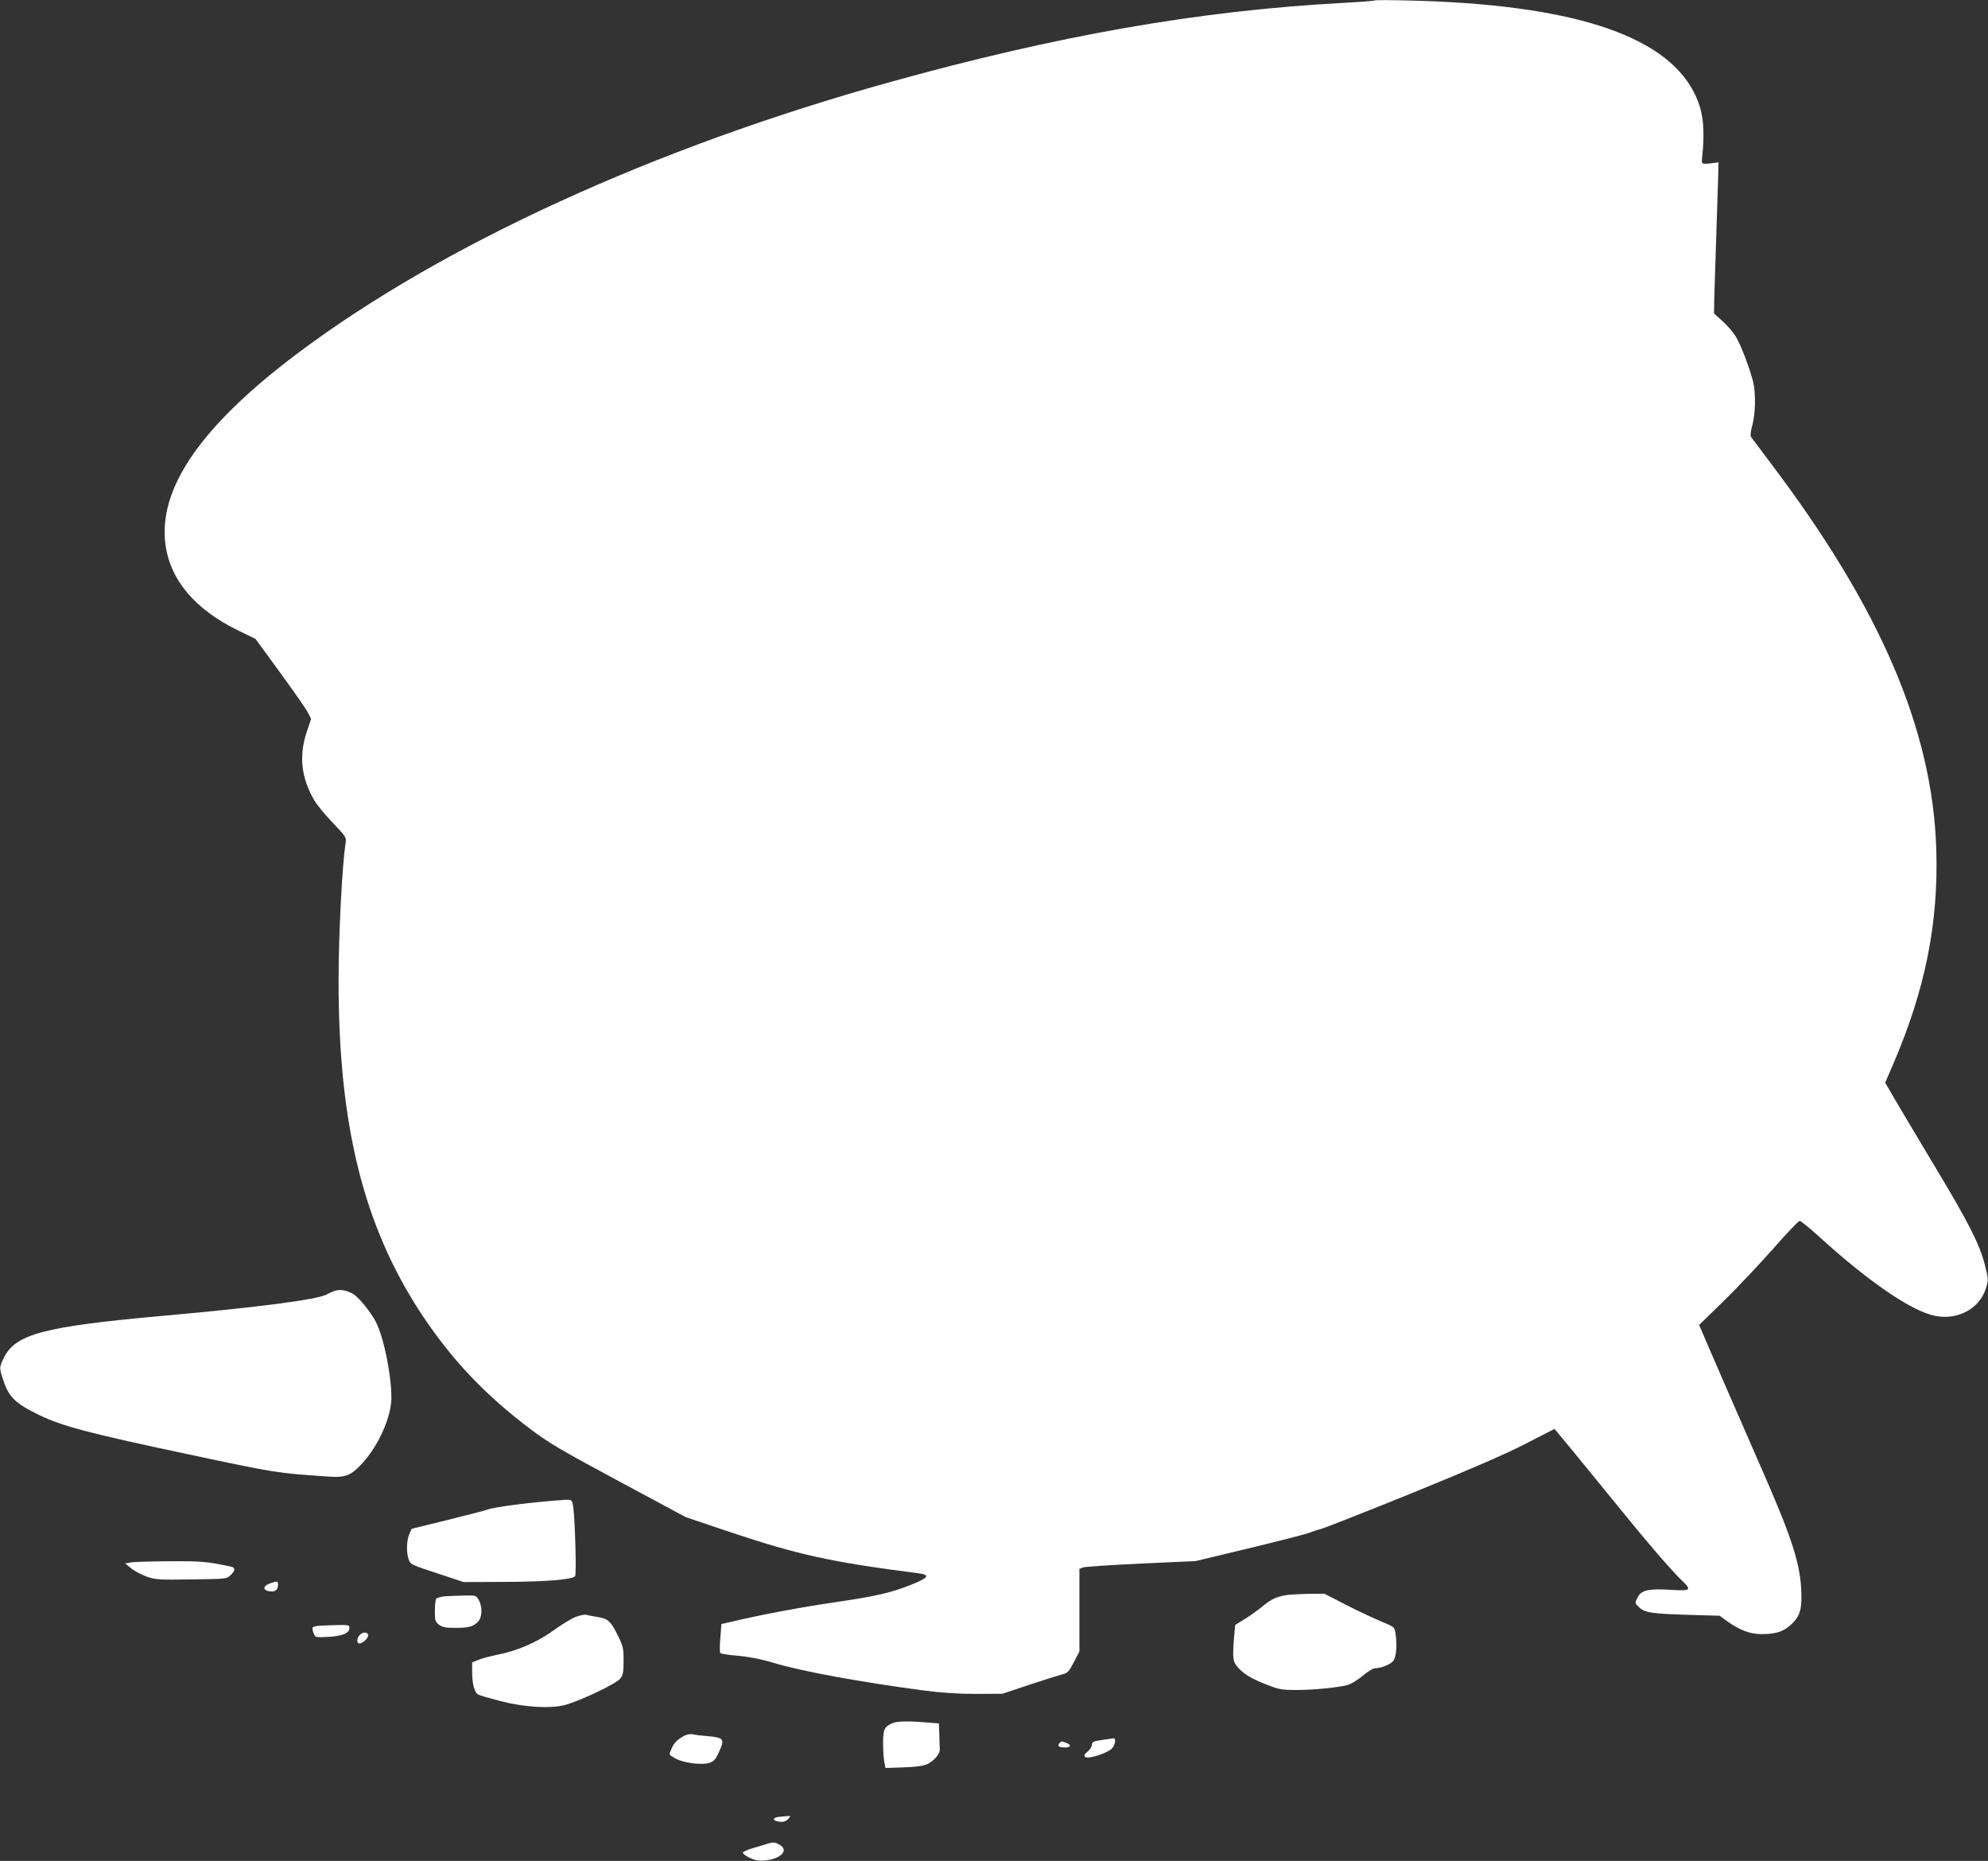 <?xml version="1.0" standalone="no"?>
<!DOCTYPE svg PUBLIC "-//W3C//DTD SVG 20010904//EN"
 "http://www.w3.org/TR/2001/REC-SVG-20010904/DTD/svg10.dtd">
<svg version="1.0" xmlns="http://www.w3.org/2000/svg"
 width="1280pt" height="1198pt" viewBox="0 0 1280 1198"
 preserveAspectRatio="xMidYMid meet">
<rect x="0" y="0" width="1280" height="1198" fill="#333333" stroke="none"/>
<g transform="translate(0,1198) scale(0.1,-0.1)"
fill="#ffffff" stroke="none">
<path d="M8850 11977 c-3 -3 -97 -10 -210 -16 -927 -51 -1830 -209 -2915 -511
-1516 -422 -2882 -1048 -3812 -1747 -572 -430 -853 -808 -853 -1147 0 -269
168 -490 490 -643 l95 -46 160 -219 c88 -121 169 -237 179 -258 l19 -38 -28
-84 c-51 -153 -36 -293 46 -436 16 -29 70 -96 120 -147 83 -87 90 -97 85 -127
-23 -143 -46 -593 -46 -895 0 -929 161 -1574 530 -2137 195 -296 411 -525 710
-750 116 -87 196 -134 565 -332 l430 -231 285 -96 c436 -146 654 -194 1210
-265 81 -10 71 -28 -40 -73 -136 -54 -224 -74 -494 -114 -219 -32 -469 -79
-656 -123 l-75 -17 -7 -90 c-5 -49 -4 -93 0 -97 5 -5 57 -13 118 -18 71 -7
149 -22 224 -45 183 -55 560 -124 960 -177 126 -16 223 -23 345 -23 l170 1
170 57 c94 31 189 61 211 67 38 9 45 16 78 79 l36 69 0 266 0 266 23 9 c12 5
180 16 374 25 l351 16 354 85 c194 47 367 91 383 99 17 7 46 17 65 21 19 4
283 108 585 230 387 158 605 252 737 320 l187 96 135 -163 c73 -90 205 -251
292 -358 168 -207 325 -390 393 -455 65 -62 59 -68 -71 -60 -145 9 -192 -2
-215 -51 -17 -34 -17 -35 9 -60 36 -36 82 -43 317 -50 l203 -6 47 -34 c84 -60
148 -84 225 -84 93 0 142 17 192 65 56 53 68 101 61 230 -11 176 -65 339 -268
800 -110 251 -324 742 -375 863 l-14 32 160 156 c88 86 230 237 317 335 86 99
163 179 170 179 8 0 64 -45 125 -101 305 -277 567 -460 722 -504 153 -44 308
31 352 169 17 55 17 58 -5 149 -34 135 -104 273 -323 637 -107 179 -223 373
-258 433 l-62 107 51 118 c207 481 293 909 278 1387 -25 769 -360 1550 -1066
2483 -64 85 -120 160 -126 168 -6 9 -4 35 8 78 20 74 22 203 6 273 -22 90 -82
248 -114 298 -17 28 -56 72 -85 98 l-54 49 2 116 c2 65 7 232 12 372 5 140 10
307 12 370 l3 115 -30 -4 c-71 -10 -80 -8 -77 19 22 209 9 321 -54 441 -194
369 -800 562 -1839 586 -115 3 -212 3 -215 0z"/>
<path d="M2160 3671 c-14 -4 -40 -15 -57 -25 -66 -33 -431 -81 -1043 -136
-781 -70 -961 -118 -1036 -273 -29 -61 -29 -62 -4 -140 37 -112 78 -152 235
-228 150 -72 323 -117 950 -250 579 -123 573 -122 910 -145 111 -8 146 7 221
89 104 116 184 297 184 419 0 148 -49 388 -100 488 -29 58 -106 153 -142 177
-39 25 -84 34 -118 24z"/>
<path d="M3620 2323 c-190 -13 -436 -44 -483 -62 -12 -5 -126 -34 -254 -66
l-232 -57 -15 -33 c-18 -38 -21 -118 -5 -163 12 -34 10 -34 209 -99 l145 -48
265 1 c266 1 437 15 453 37 9 13 0 342 -11 436 -8 59 -7 59 -72 54z"/>
<path d="M840 1921 l-34 -6 39 -32 c22 -18 68 -42 102 -54 58 -19 81 -20 287
-17 222 3 225 3 250 27 32 30 33 49 4 55 -152 33 -191 36 -397 35 -119 -1
-232 -4 -251 -8z"/>
<path d="M1740 1787 c-46 -16 -51 -42 -9 -51 38 -7 59 7 59 40 0 27 -2 27 -50
11z"/>
<path d="M8275 1710 c-64 -13 -91 -26 -148 -73 -30 -24 -81 -61 -114 -81 l-60
-37 -7 -76 c-11 -141 -9 -159 25 -198 39 -44 91 -75 194 -114 69 -27 92 -31
178 -31 108 0 270 15 332 32 22 5 66 32 98 59 32 27 68 49 79 49 41 0 100 24
119 48 20 26 26 106 13 183 -6 34 -10 37 -88 69 -44 18 -146 66 -225 106
l-144 74 -106 -1 c-58 -1 -124 -5 -146 -9z"/>
<path d="M2860 1703 c-24 -3 -48 -10 -52 -16 -4 -7 -8 -42 -8 -79 0 -60 3 -69
26 -87 22 -17 41 -21 105 -21 87 0 117 8 148 41 26 29 28 95 4 138 -18 31 -18
31 -98 29 -44 -1 -100 -3 -125 -5z"/>
<path d="M3705 1570 c-27 -11 -93 -51 -145 -89 -105 -75 -234 -131 -363 -155
-39 -8 -91 -22 -114 -31 l-43 -17 0 -62 c0 -76 15 -133 39 -145 9 -6 73 -24
142 -42 154 -40 320 -50 415 -26 95 25 334 138 358 171 18 23 21 42 21 115 0
80 -3 93 -37 162 -46 93 -63 108 -130 119 -29 4 -62 11 -73 14 -11 3 -42 -3
-70 -14z"/>
<path d="M2048 1513 c-41 -5 -43 -8 -28 -49 10 -26 11 -26 94 -22 91 5 136 24
136 58 0 18 -6 20 -82 18 -46 -1 -100 -3 -120 -5z"/>
<path d="M2316 1454 c-19 -19 -21 -54 -3 -54 22 0 57 31 57 51 0 24 -32 26
-54 3z"/>
<path d="M5745 886 c-51 -22 -59 -40 -59 -129 0 -45 3 -99 8 -121 l7 -38 117
4 c85 3 127 9 155 22 41 20 79 65 78 93 -1 10 -2 52 -3 93 l-3 75 -75 6 c-124
10 -193 9 -225 -5z"/>
<path d="M4405 805 c-44 -24 -66 -46 -81 -82 -18 -42 -20 -38 24 -63 48 -29
171 -45 219 -29 28 9 40 22 59 63 43 93 38 100 -81 110 -33 3 -71 7 -85 11
-15 3 -38 -1 -55 -10z"/>
<path d="M7093 778 c-55 -8 -63 -13 -63 -31 0 -12 -12 -31 -27 -43 -22 -18
-25 -25 -16 -35 16 -16 137 22 171 53 23 23 30 69 10 67 -7 -1 -41 -6 -75 -11z"/>
<path d="M6821 757 c-15 -19 -4 -27 36 -27 39 0 43 17 7 30 -32 12 -29 13 -43
-3z"/>
<path d="M5012 283 c-43 -6 -37 -27 9 -31 25 -2 40 3 54 18 18 20 18 20 -6 18
-13 0 -39 -3 -57 -5z"/>
<path d="M4940 110 c-14 -5 -54 -17 -89 -27 -36 -10 -66 -24 -68 -30 -2 -6 18
-21 44 -33 38 -18 59 -21 101 -17 102 11 152 65 93 100 -31 18 -42 19 -81 7z"/>
</g>
</svg>
